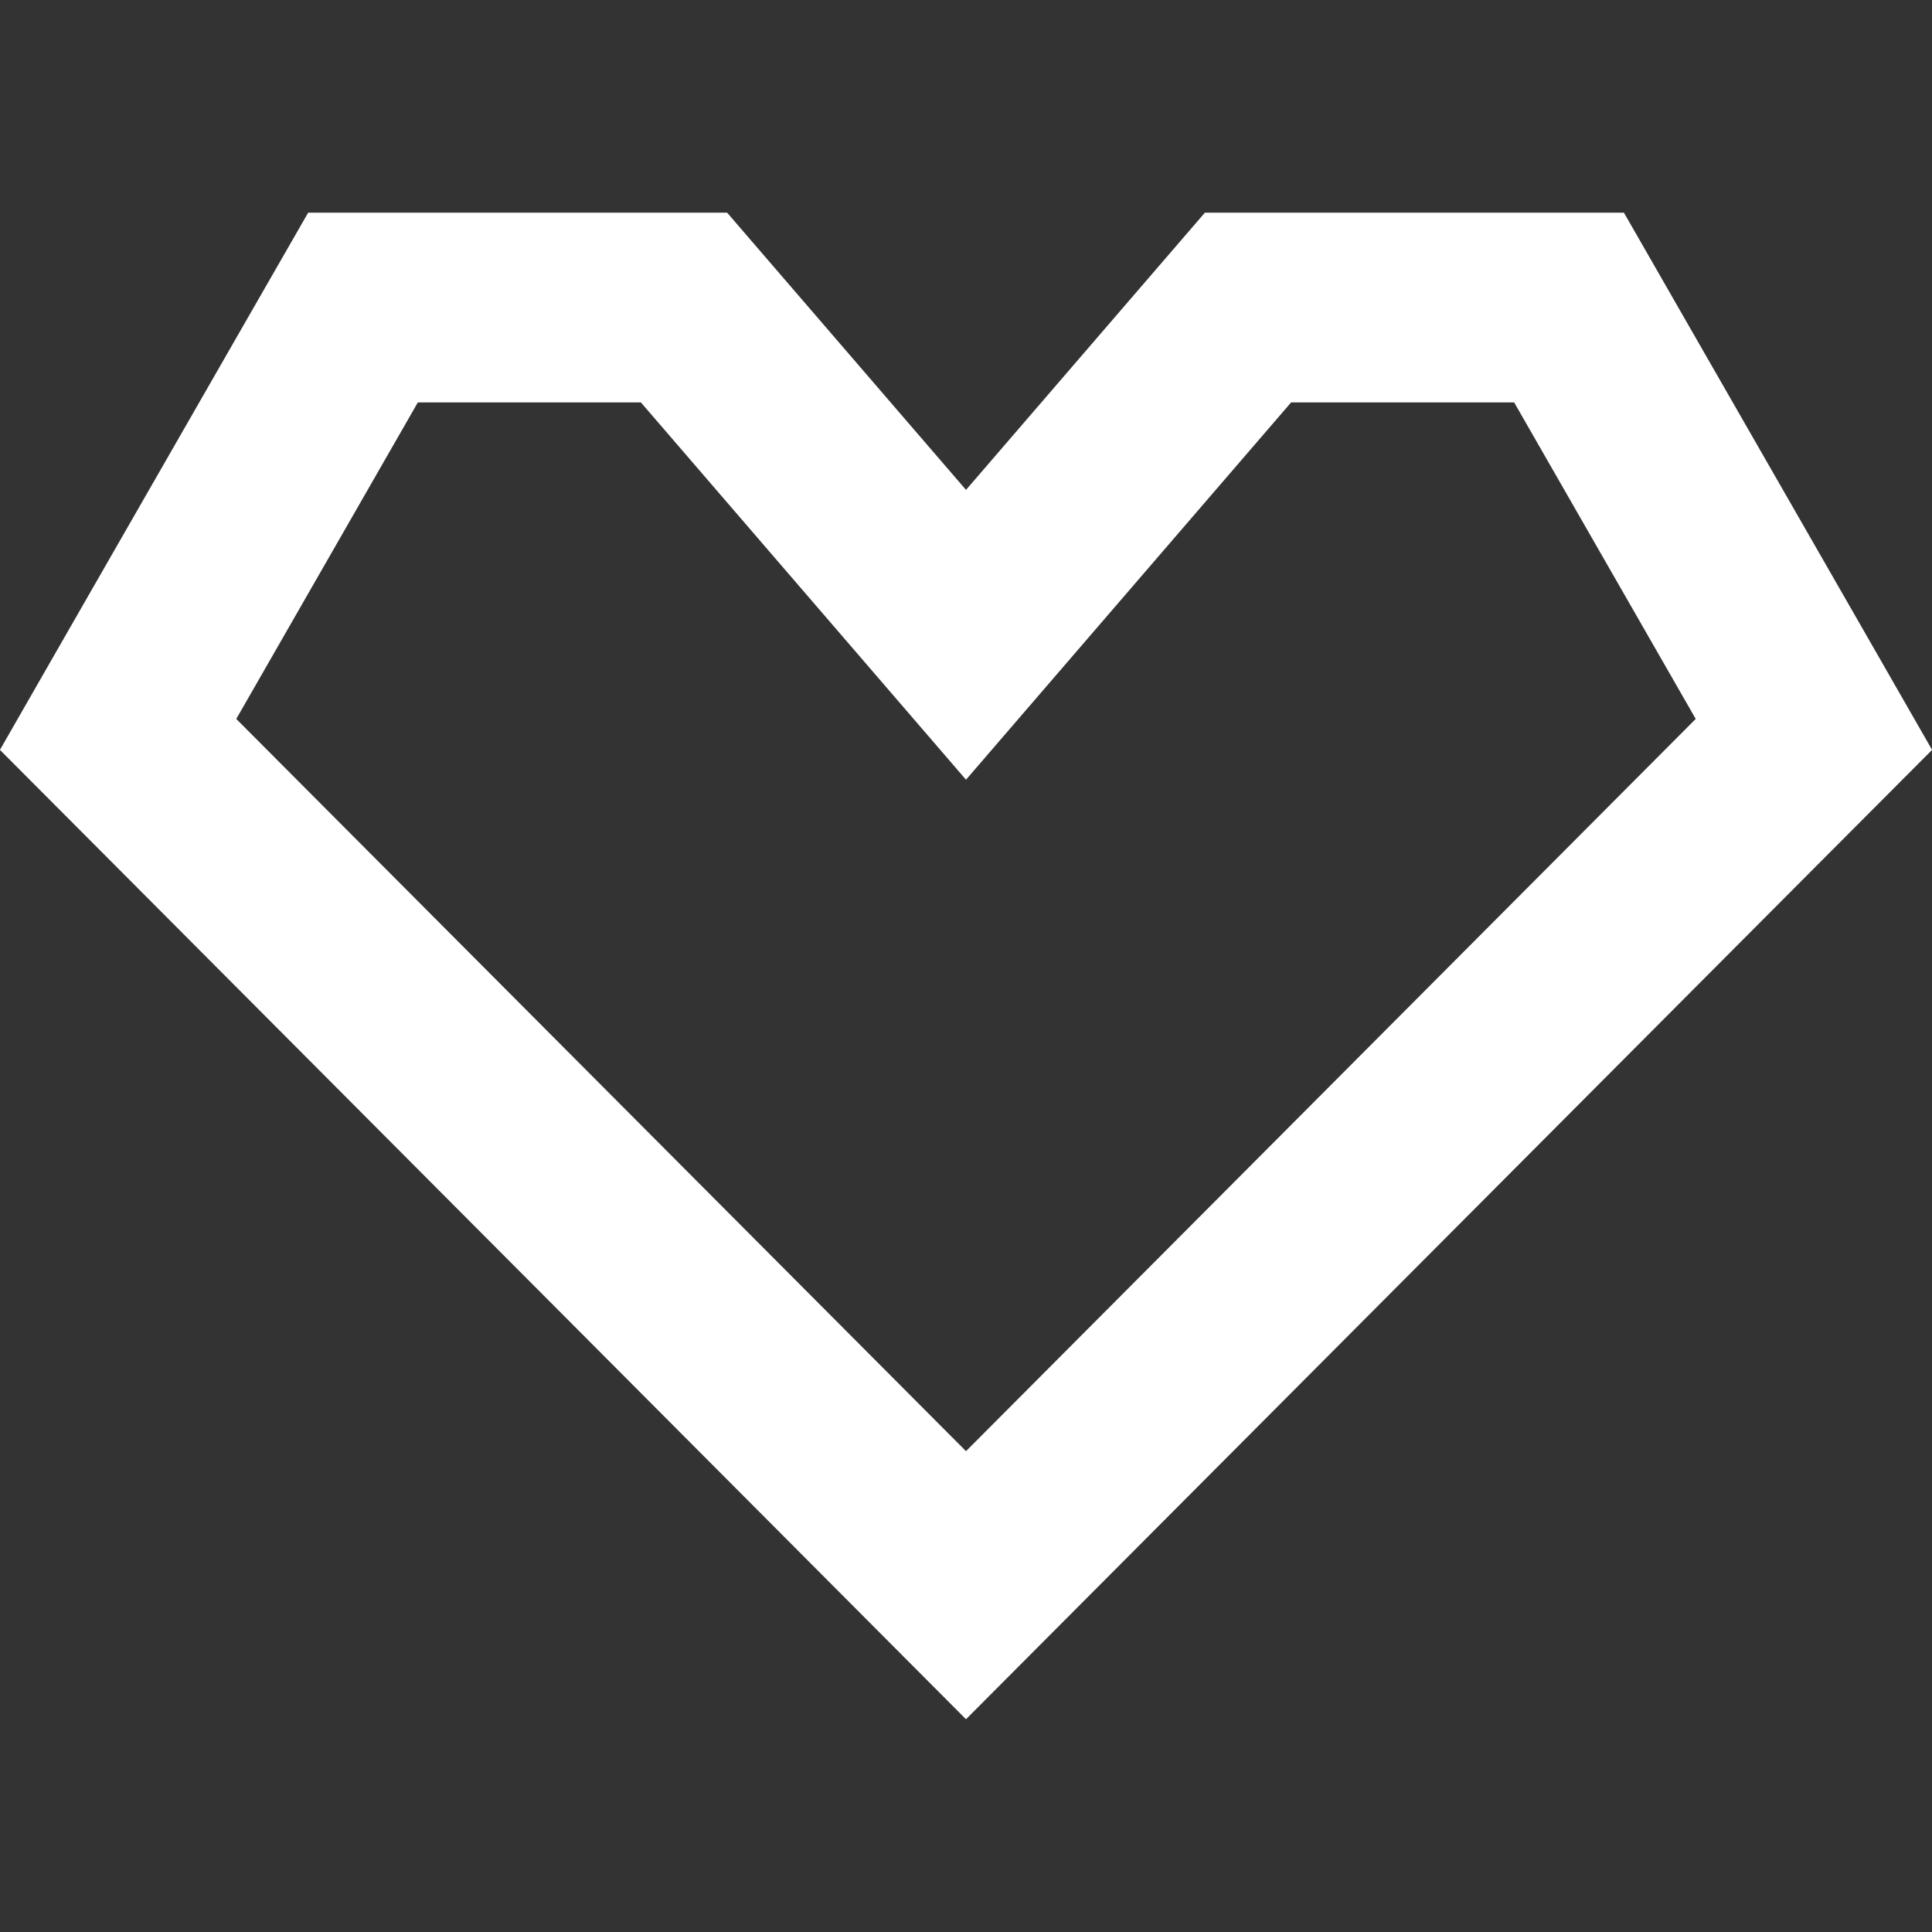 <?xml version="1.0" encoding="UTF-8"?> <!-- Creator: CorelDRAW --> <svg xmlns="http://www.w3.org/2000/svg" xmlns:xlink="http://www.w3.org/1999/xlink" xmlns:xodm="http://www.corel.com/coreldraw/odm/2003" xml:space="preserve" width="2.54mm" height="2.54mm" style="shape-rendering:geometricPrecision; text-rendering:geometricPrecision; image-rendering:optimizeQuality; fill-rule:evenodd; clip-rule:evenodd" viewBox="0 0 253.98 253.98"><rect x="0" y="0" width="253.98" height="253.98" fill="#333333" stroke="none"/> <defs> <style type="text/css"> <![CDATA[ .fil0 {fill:white} ]]> </style> </defs> <g id="Слой_x0020_1">  <g id="_2031012831696"> <path class="fil0" d="M126.99 190.77l95.93 -96.26 -23.87 -41.61 -29.32 0 -42.74 49.6 -42.74 -49.6 -29.32 0 -23.87 41.61 95.93 96.26zm113.57 -78.72l-95.93 96.26 -17.64 17.7 -17.64 -17.7 -95.93 -96.26 -13.43 -13.47 9.43 -16.45 23.87 -41.6 7.22 -12.57 14.42 0 29.32 0 11.34 0 7.47 8.67 23.93 27.77 23.93 -27.77 7.47 -8.67 11.34 0 29.32 0 14.43 0 7.21 12.57 23.87 41.6 9.43 16.45 -13.43 13.47z"></path> </g> </g> </svg> 